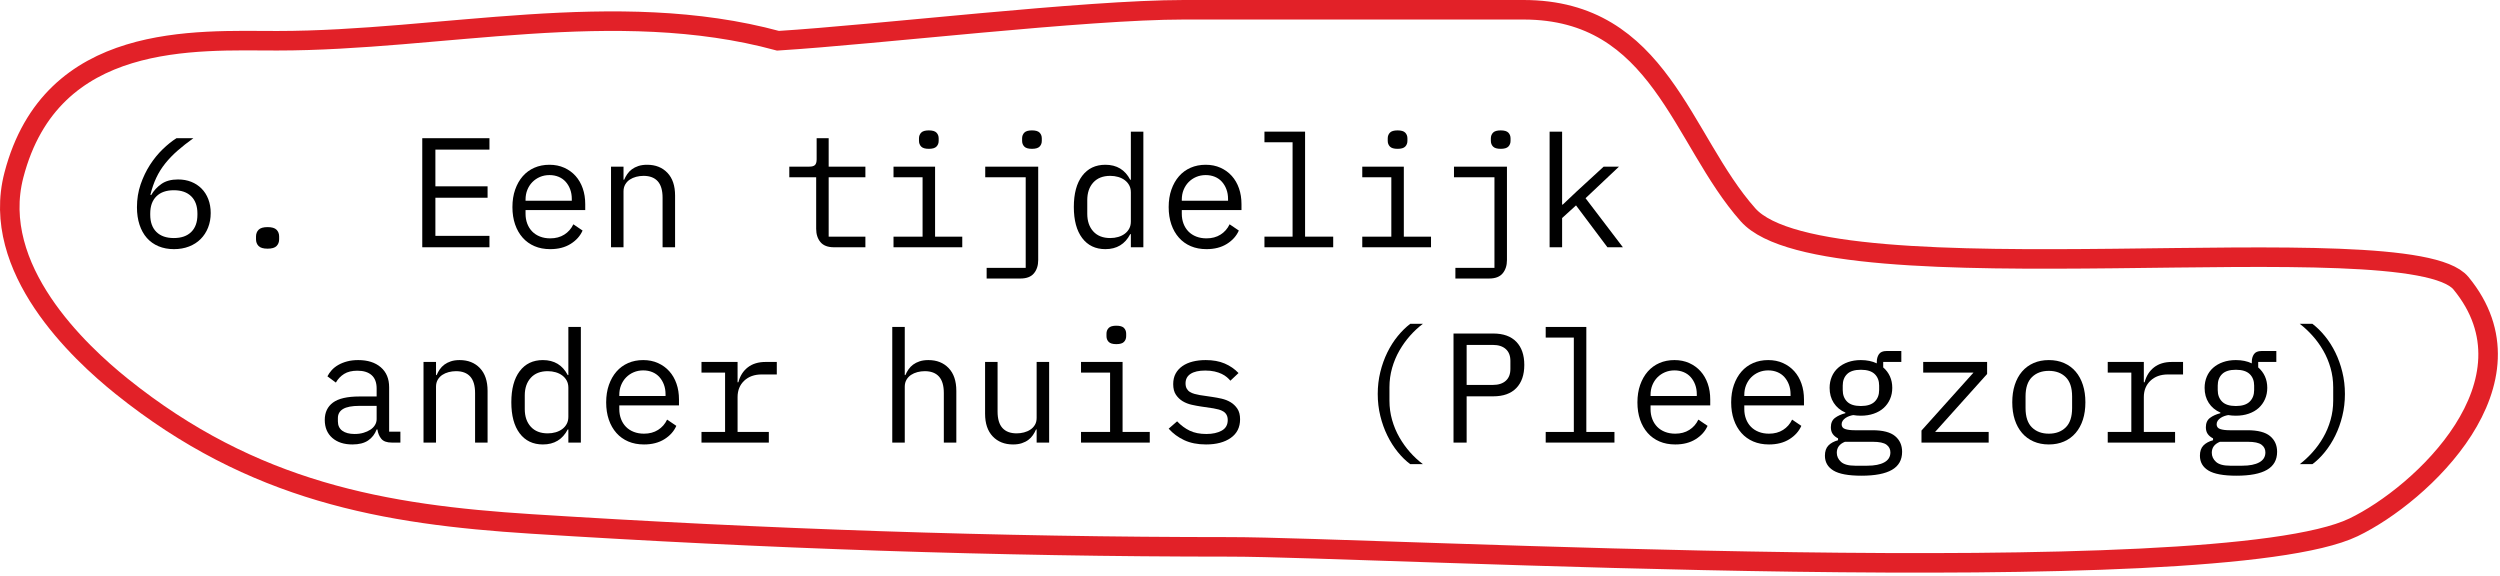<?xml version="1.0" encoding="UTF-8"?>
<svg width="256px" height="59px" viewBox="0 0 256 59" version="1.1" xmlns="http://www.w3.org/2000/svg" xmlns:xlink="http://www.w3.org/1999/xlink">
    <title>path-hulp-6a</title>
    <g id="Page-1" stroke="none" stroke-width="1" fill="none" fill-rule="evenodd">
        <g id="path-hulp-6a" transform="translate(1, 1)">
            <g id="6.-Een-tijdelijk-and" transform="translate(13.024, 12.352)" fill="#000000" fill-rule="nonzero">
                <path d="M3.792,12.16 C3.205,12.16 2.677,12.061 2.208,11.864 C1.739,11.667 1.341,11.384 1.016,11.016 C0.691,10.648 0.44,10.197 0.264,9.664 C0.088,9.131 0,8.533 0,7.872 C0,7.04 0.125,6.259 0.376,5.528 C0.627,4.797 0.947,4.131 1.336,3.528 C1.725,2.925 2.16,2.392 2.64,1.928 C3.12,1.464 3.589,1.088 4.048,0.8 L5.776,0.8 C5.168,1.237 4.627,1.664 4.152,2.08 C3.677,2.496 3.259,2.931 2.896,3.384 C2.533,3.837 2.229,4.323 1.984,4.84 C1.739,5.357 1.536,5.941 1.376,6.592 L1.456,6.624 C1.723,6.165 2.075,5.784 2.512,5.48 C2.949,5.176 3.515,5.024 4.208,5.024 C4.699,5.024 5.147,5.104 5.552,5.264 C5.957,5.424 6.309,5.653 6.608,5.952 C6.907,6.251 7.139,6.613 7.304,7.04 C7.469,7.467 7.552,7.941 7.552,8.464 C7.552,9.008 7.461,9.507 7.28,9.96 C7.099,10.413 6.845,10.803 6.52,11.128 C6.195,11.453 5.8,11.707 5.336,11.888 C4.872,12.069 4.357,12.16 3.792,12.16 Z M3.776,11.024 C4.544,11.024 5.139,10.816 5.56,10.4 C5.981,9.984 6.192,9.397 6.192,8.64 L6.192,8.512 C6.192,7.755 5.981,7.168 5.56,6.752 C5.139,6.336 4.544,6.128 3.776,6.128 C3.008,6.128 2.413,6.336 1.992,6.752 C1.571,7.168 1.36,7.755 1.36,8.512 L1.36,8.64 C1.36,9.397 1.571,9.984 1.992,10.4 C2.413,10.816 3.008,11.024 3.776,11.024 Z" id="Shape"></path>
                <path d="M13.376,12.112 C12.939,12.112 12.632,12.021 12.456,11.84 C12.28,11.659 12.192,11.429 12.192,11.152 L12.192,10.864 C12.192,10.587 12.28,10.357 12.456,10.176 C12.632,9.995 12.939,9.904 13.376,9.904 C13.813,9.904 14.12,9.995 14.296,10.176 C14.472,10.357 14.56,10.587 14.56,10.864 L14.56,11.152 C14.56,11.429 14.472,11.659 14.296,11.84 C14.12,12.021 13.813,12.112 13.376,12.112 Z" id="Path"></path>
                <polygon id="Path" points="29.216 11.968 29.216 0.8 36.096 0.8 36.096 1.968 30.56 1.968 30.56 5.728 35.904 5.728 35.904 6.896 30.56 6.896 30.56 10.8 36.096 10.8 36.096 11.968"></polygon>
                <path d="M42.32,12.16 C41.723,12.16 41.187,12.059 40.712,11.856 C40.237,11.653 39.832,11.363 39.496,10.984 C39.16,10.605 38.901,10.152 38.72,9.624 C38.539,9.096 38.448,8.507 38.448,7.856 C38.448,7.195 38.541,6.597 38.728,6.064 C38.915,5.531 39.173,5.075 39.504,4.696 C39.835,4.317 40.232,4.027 40.696,3.824 C41.16,3.621 41.675,3.52 42.24,3.52 C42.795,3.52 43.299,3.621 43.752,3.824 C44.205,4.027 44.592,4.307 44.912,4.664 C45.232,5.021 45.477,5.445 45.648,5.936 C45.819,6.427 45.904,6.965 45.904,7.552 L45.904,8.16 L39.792,8.16 L39.792,8.544 C39.792,8.907 39.851,9.243 39.968,9.552 C40.085,9.861 40.253,10.128 40.472,10.352 C40.691,10.576 40.957,10.749 41.272,10.872 C41.587,10.995 41.936,11.056 42.32,11.056 C42.875,11.056 43.355,10.928 43.76,10.672 C44.165,10.416 44.475,10.064 44.688,9.616 L45.632,10.256 C45.387,10.811 44.979,11.267 44.408,11.624 C43.837,11.981 43.141,12.16 42.32,12.16 Z M42.24,4.576 C41.888,4.576 41.563,4.64 41.264,4.768 C40.965,4.896 40.707,5.072 40.488,5.296 C40.269,5.52 40.099,5.784 39.976,6.088 C39.853,6.392 39.792,6.725 39.792,7.088 L39.792,7.2 L44.528,7.2 L44.528,7.024 C44.528,6.661 44.472,6.331 44.36,6.032 C44.248,5.733 44.093,5.475 43.896,5.256 C43.699,5.037 43.459,4.869 43.176,4.752 C42.893,4.635 42.581,4.576 42.24,4.576 Z" id="Shape"></path>
                <path d="M48.544,11.968 L48.544,3.712 L49.824,3.712 L49.824,5.056 L49.888,5.056 C49.973,4.853 50.08,4.659 50.208,4.472 C50.336,4.285 50.493,4.123 50.68,3.984 C50.867,3.845 51.088,3.733 51.344,3.648 C51.6,3.563 51.899,3.52 52.24,3.52 C53.104,3.52 53.797,3.795 54.32,4.344 C54.843,4.893 55.104,5.669 55.104,6.672 L55.104,11.968 L53.824,11.968 L53.824,6.896 C53.824,6.139 53.659,5.576 53.328,5.208 C52.997,4.84 52.512,4.656 51.872,4.656 C51.616,4.656 51.365,4.688 51.12,4.752 C50.875,4.816 50.656,4.912 50.464,5.04 C50.272,5.168 50.117,5.333 50,5.536 C49.883,5.739 49.824,5.973 49.824,6.24 L49.824,11.968 L48.544,11.968 Z" id="Path"></path>
                <path d="M71.376,11.968 C70.747,11.968 70.285,11.792 69.992,11.44 C69.699,11.088 69.552,10.635 69.552,10.08 L69.552,4.8 L66.8,4.8 L66.8,3.712 L68.848,3.712 C69.125,3.712 69.32,3.656 69.432,3.544 C69.544,3.432 69.6,3.237 69.6,2.96 L69.6,0.8 L70.832,0.8 L70.832,3.712 L74.592,3.712 L74.592,4.8 L70.832,4.8 L70.832,10.88 L74.592,10.88 L74.592,11.968 L71.376,11.968 Z" id="Path"></path>
                <path d="M81.088,1.888 C80.715,1.888 80.453,1.811 80.304,1.656 C80.155,1.501 80.08,1.307 80.08,1.072 L80.08,0.816 C80.08,0.581 80.155,0.387 80.304,0.232 C80.453,0.077 80.715,0 81.088,0 C81.461,0 81.723,0.077 81.872,0.232 C82.021,0.387 82.096,0.581 82.096,0.816 L82.096,1.072 C82.096,1.307 82.021,1.501 81.872,1.656 C81.723,1.811 81.461,1.888 81.088,1.888 Z M77.472,10.88 L80.448,10.88 L80.448,4.8 L77.472,4.8 L77.472,3.712 L81.728,3.712 L81.728,10.88 L84.512,10.88 L84.512,11.968 L77.472,11.968 L77.472,10.88 Z" id="Shape"></path>
                <path d="M87.008,14.08 L91.008,14.08 L91.008,4.8 L86.864,4.8 L86.864,3.712 L92.288,3.712 L92.288,13.28 C92.288,13.835 92.141,14.288 91.848,14.64 C91.555,14.992 91.093,15.168 90.464,15.168 L87.008,15.168 L87.008,14.08 Z M91.648,1.888 C91.275,1.888 91.013,1.811 90.864,1.656 C90.715,1.501 90.64,1.307 90.64,1.072 L90.64,0.816 C90.64,0.581 90.715,0.387 90.864,0.232 C91.013,0.077 91.275,0 91.648,0 C92.021,0 92.283,0.077 92.432,0.232 C92.581,0.387 92.656,0.581 92.656,0.816 L92.656,1.072 C92.656,1.307 92.581,1.501 92.432,1.656 C92.283,1.811 92.021,1.888 91.648,1.888 Z" id="Shape"></path>
                <path d="M101.776,10.624 L101.712,10.624 C101.179,11.648 100.331,12.16 99.168,12.16 C98.155,12.16 97.363,11.781 96.792,11.024 C96.221,10.267 95.936,9.205 95.936,7.84 C95.936,6.475 96.221,5.413 96.792,4.656 C97.363,3.899 98.155,3.52 99.168,3.52 C100.331,3.52 101.179,4.032 101.712,5.056 L101.776,5.056 L101.776,0.128 L103.056,0.128 L103.056,11.968 L101.776,11.968 L101.776,10.624 Z M99.664,11.024 C99.952,11.024 100.224,10.987 100.48,10.912 C100.736,10.837 100.96,10.728 101.152,10.584 C101.344,10.44 101.496,10.264 101.608,10.056 C101.72,9.848 101.776,9.605 101.776,9.328 L101.776,6.352 C101.776,6.075 101.72,5.832 101.608,5.624 C101.496,5.416 101.344,5.24 101.152,5.096 C100.96,4.952 100.736,4.843 100.48,4.768 C100.224,4.693 99.952,4.656 99.664,4.656 C98.917,4.656 98.339,4.883 97.928,5.336 C97.517,5.789 97.312,6.389 97.312,7.136 L97.312,8.544 C97.312,9.291 97.517,9.891 97.928,10.344 C98.339,10.797 98.917,11.024 99.664,11.024 Z" id="Shape"></path>
                <path d="M109.52,12.16 C108.923,12.16 108.387,12.059 107.912,11.856 C107.437,11.653 107.032,11.363 106.696,10.984 C106.36,10.605 106.101,10.152 105.92,9.624 C105.739,9.096 105.648,8.507 105.648,7.856 C105.648,7.195 105.741,6.597 105.928,6.064 C106.115,5.531 106.373,5.075 106.704,4.696 C107.035,4.317 107.432,4.027 107.896,3.824 C108.36,3.621 108.875,3.52 109.44,3.52 C109.995,3.52 110.499,3.621 110.952,3.824 C111.405,4.027 111.792,4.307 112.112,4.664 C112.432,5.021 112.677,5.445 112.848,5.936 C113.019,6.427 113.104,6.965 113.104,7.552 L113.104,8.16 L106.992,8.16 L106.992,8.544 C106.992,8.907 107.051,9.243 107.168,9.552 C107.285,9.861 107.453,10.128 107.672,10.352 C107.891,10.576 108.157,10.749 108.472,10.872 C108.787,10.995 109.136,11.056 109.52,11.056 C110.075,11.056 110.555,10.928 110.96,10.672 C111.365,10.416 111.675,10.064 111.888,9.616 L112.832,10.256 C112.587,10.811 112.179,11.267 111.608,11.624 C111.037,11.981 110.341,12.16 109.52,12.16 Z M109.44,4.576 C109.088,4.576 108.763,4.64 108.464,4.768 C108.165,4.896 107.907,5.072 107.688,5.296 C107.469,5.52 107.299,5.784 107.176,6.088 C107.053,6.392 106.992,6.725 106.992,7.088 L106.992,7.2 L111.728,7.2 L111.728,7.024 C111.728,6.661 111.672,6.331 111.56,6.032 C111.448,5.733 111.293,5.475 111.096,5.256 C110.899,5.037 110.659,4.869 110.376,4.752 C110.093,4.635 109.781,4.576 109.44,4.576 Z" id="Shape"></path>
                <polygon id="Path" points="115.456 10.88 118.336 10.88 118.336 1.216 115.456 1.216 115.456 0.128 119.616 0.128 119.616 10.88 122.496 10.88 122.496 11.968 115.456 11.968"></polygon>
                <path d="M129.088,1.888 C128.715,1.888 128.453,1.811 128.304,1.656 C128.155,1.501 128.08,1.307 128.08,1.072 L128.08,0.816 C128.08,0.581 128.155,0.387 128.304,0.232 C128.453,0.077 128.715,0 129.088,0 C129.461,0 129.723,0.077 129.872,0.232 C130.021,0.387 130.096,0.581 130.096,0.816 L130.096,1.072 C130.096,1.307 130.021,1.501 129.872,1.656 C129.723,1.811 129.461,1.888 129.088,1.888 Z M125.472,10.88 L128.448,10.88 L128.448,4.8 L125.472,4.8 L125.472,3.712 L129.728,3.712 L129.728,10.88 L132.512,10.88 L132.512,11.968 L125.472,11.968 L125.472,10.88 Z" id="Shape"></path>
                <path d="M135.008,14.08 L139.008,14.08 L139.008,4.8 L134.864,4.8 L134.864,3.712 L140.288,3.712 L140.288,13.28 C140.288,13.835 140.141,14.288 139.848,14.64 C139.555,14.992 139.093,15.168 138.464,15.168 L135.008,15.168 L135.008,14.08 Z M139.648,1.888 C139.275,1.888 139.013,1.811 138.864,1.656 C138.715,1.501 138.64,1.307 138.64,1.072 L138.64,0.816 C138.64,0.581 138.715,0.387 138.864,0.232 C139.013,0.077 139.275,0 139.648,0 C140.021,0 140.283,0.077 140.432,0.232 C140.581,0.387 140.656,0.581 140.656,0.816 L140.656,1.072 C140.656,1.307 140.581,1.501 140.432,1.656 C140.283,1.811 140.021,1.888 139.648,1.888 Z" id="Shape"></path>
                <polygon id="Path" points="144.656 0.128 145.936 0.128 145.936 7.6 146 7.6 147.44 6.24 150.192 3.712 151.76 3.712 148.336 6.944 152.16 11.968 150.576 11.968 147.36 7.68 145.936 8.976 145.936 11.968 144.656 11.968"></polygon>
                <path d="M26.096,31.968 C25.595,31.968 25.237,31.84 25.024,31.584 C24.811,31.328 24.677,31.008 24.624,30.624 L24.544,30.624 C24.363,31.104 24.072,31.48 23.672,31.752 C23.272,32.024 22.736,32.16 22.064,32.16 C21.2,32.16 20.512,31.936 20,31.488 C19.488,31.04 19.232,30.427 19.232,29.648 C19.232,28.88 19.512,28.288 20.072,27.872 C20.632,27.456 21.536,27.248 22.784,27.248 L24.544,27.248 L24.544,26.432 C24.544,25.824 24.373,25.368 24.032,25.064 C23.691,24.76 23.205,24.608 22.576,24.608 C22.021,24.608 21.568,24.717 21.216,24.936 C20.864,25.155 20.581,25.451 20.368,25.824 L19.504,25.184 C19.611,24.971 19.755,24.763 19.936,24.56 C20.117,24.357 20.341,24.179 20.608,24.024 C20.875,23.869 21.179,23.747 21.52,23.656 C21.861,23.565 22.24,23.52 22.656,23.52 C23.627,23.52 24.397,23.765 24.968,24.256 C25.539,24.747 25.824,25.429 25.824,26.304 L25.824,30.848 L26.976,30.848 L26.976,31.968 L26.096,31.968 Z M22.288,31.088 C22.619,31.088 22.92,31.048 23.192,30.968 C23.464,30.888 23.701,30.781 23.904,30.648 C24.107,30.515 24.264,30.355 24.376,30.168 C24.488,29.981 24.544,29.781 24.544,29.568 L24.544,28.208 L22.784,28.208 C22.016,28.208 21.456,28.315 21.104,28.528 C20.752,28.741 20.576,29.051 20.576,29.456 L20.576,29.792 C20.576,30.219 20.728,30.541 21.032,30.76 C21.336,30.979 21.755,31.088 22.288,31.088 Z" id="Shape"></path>
                <path d="M29.344,31.968 L29.344,23.712 L30.624,23.712 L30.624,25.056 L30.688,25.056 C30.773,24.853 30.88,24.659 31.008,24.472 C31.136,24.285 31.293,24.123 31.48,23.984 C31.667,23.845 31.888,23.733 32.144,23.648 C32.4,23.563 32.699,23.52 33.04,23.52 C33.904,23.52 34.597,23.795 35.12,24.344 C35.643,24.893 35.904,25.669 35.904,26.672 L35.904,31.968 L34.624,31.968 L34.624,26.896 C34.624,26.139 34.459,25.576 34.128,25.208 C33.797,24.84 33.312,24.656 32.672,24.656 C32.416,24.656 32.165,24.688 31.92,24.752 C31.675,24.816 31.456,24.912 31.264,25.04 C31.072,25.168 30.917,25.333 30.8,25.536 C30.683,25.739 30.624,25.973 30.624,26.24 L30.624,31.968 L29.344,31.968 Z" id="Path"></path>
                <path d="M44.176,30.624 L44.112,30.624 C43.579,31.648 42.731,32.16 41.568,32.16 C40.555,32.16 39.763,31.781 39.192,31.024 C38.621,30.267 38.336,29.205 38.336,27.84 C38.336,26.475 38.621,25.413 39.192,24.656 C39.763,23.899 40.555,23.52 41.568,23.52 C42.731,23.52 43.579,24.032 44.112,25.056 L44.176,25.056 L44.176,20.128 L45.456,20.128 L45.456,31.968 L44.176,31.968 L44.176,30.624 Z M42.064,31.024 C42.352,31.024 42.624,30.987 42.88,30.912 C43.136,30.837 43.36,30.728 43.552,30.584 C43.744,30.44 43.896,30.264 44.008,30.056 C44.12,29.848 44.176,29.605 44.176,29.328 L44.176,26.352 C44.176,26.075 44.12,25.832 44.008,25.624 C43.896,25.416 43.744,25.24 43.552,25.096 C43.36,24.952 43.136,24.843 42.88,24.768 C42.624,24.693 42.352,24.656 42.064,24.656 C41.317,24.656 40.739,24.883 40.328,25.336 C39.917,25.789 39.712,26.389 39.712,27.136 L39.712,28.544 C39.712,29.291 39.917,29.891 40.328,30.344 C40.739,30.797 41.317,31.024 42.064,31.024 Z" id="Shape"></path>
                <path d="M51.92,32.16 C51.323,32.16 50.787,32.059 50.312,31.856 C49.837,31.653 49.432,31.363 49.096,30.984 C48.76,30.605 48.501,30.152 48.32,29.624 C48.139,29.096 48.048,28.507 48.048,27.856 C48.048,27.195 48.141,26.597 48.328,26.064 C48.515,25.531 48.773,25.075 49.104,24.696 C49.435,24.317 49.832,24.027 50.296,23.824 C50.76,23.621 51.275,23.52 51.84,23.52 C52.395,23.52 52.899,23.621 53.352,23.824 C53.805,24.027 54.192,24.307 54.512,24.664 C54.832,25.021 55.077,25.445 55.248,25.936 C55.419,26.427 55.504,26.965 55.504,27.552 L55.504,28.16 L49.392,28.16 L49.392,28.544 C49.392,28.907 49.451,29.243 49.568,29.552 C49.685,29.861 49.853,30.128 50.072,30.352 C50.291,30.576 50.557,30.749 50.872,30.872 C51.187,30.995 51.536,31.056 51.92,31.056 C52.475,31.056 52.955,30.928 53.36,30.672 C53.765,30.416 54.075,30.064 54.288,29.616 L55.232,30.256 C54.987,30.811 54.579,31.267 54.008,31.624 C53.437,31.981 52.741,32.16 51.92,32.16 Z M51.84,24.576 C51.488,24.576 51.163,24.64 50.864,24.768 C50.565,24.896 50.307,25.072 50.088,25.296 C49.869,25.52 49.699,25.784 49.576,26.088 C49.453,26.392 49.392,26.725 49.392,27.088 L49.392,27.2 L54.128,27.2 L54.128,27.024 C54.128,26.661 54.072,26.331 53.96,26.032 C53.848,25.733 53.693,25.475 53.496,25.256 C53.299,25.037 53.059,24.869 52.776,24.752 C52.493,24.635 52.181,24.576 51.84,24.576 Z" id="Shape"></path>
                <path d="M57.808,30.88 L60.224,30.88 L60.224,24.8 L57.808,24.8 L57.808,23.712 L61.504,23.712 L61.504,25.792 L61.584,25.792 C61.755,25.141 62.077,24.632 62.552,24.264 C63.027,23.896 63.632,23.712 64.368,23.712 L65.52,23.712 L65.52,24.992 L63.968,24.992 C63.232,24.992 62.637,25.205 62.184,25.632 C61.731,26.059 61.504,26.619 61.504,27.312 L61.504,30.88 L64.704,30.88 L64.704,31.968 L57.808,31.968 L57.808,30.88 Z" id="Path"></path>
                <path d="M77.344,20.128 L78.624,20.128 L78.624,25.056 L78.688,25.056 C78.773,24.853 78.88,24.659 79.008,24.472 C79.136,24.285 79.293,24.123 79.48,23.984 C79.667,23.845 79.888,23.733 80.144,23.648 C80.4,23.563 80.699,23.52 81.04,23.52 C81.904,23.52 82.597,23.795 83.12,24.344 C83.643,24.893 83.904,25.669 83.904,26.672 L83.904,31.968 L82.624,31.968 L82.624,26.896 C82.624,26.139 82.459,25.576 82.128,25.208 C81.797,24.84 81.312,24.656 80.672,24.656 C80.416,24.656 80.165,24.688 79.92,24.752 C79.675,24.816 79.456,24.912 79.264,25.04 C79.072,25.168 78.917,25.333 78.8,25.536 C78.683,25.739 78.624,25.973 78.624,26.24 L78.624,31.968 L77.344,31.968 L77.344,20.128 Z" id="Path"></path>
                <path d="M92.128,30.624 L92.064,30.624 C91.979,30.827 91.872,31.021 91.744,31.208 C91.616,31.395 91.459,31.557 91.272,31.696 C91.085,31.835 90.864,31.947 90.608,32.032 C90.352,32.117 90.053,32.16 89.712,32.16 C88.848,32.16 88.155,31.885 87.632,31.336 C87.109,30.787 86.848,30.011 86.848,29.008 L86.848,23.712 L88.128,23.712 L88.128,28.784 C88.128,29.541 88.293,30.104 88.624,30.472 C88.955,30.84 89.44,31.024 90.08,31.024 C90.336,31.024 90.587,30.992 90.832,30.928 C91.077,30.864 91.296,30.768 91.488,30.64 C91.68,30.512 91.835,30.349 91.952,30.152 C92.069,29.955 92.128,29.717 92.128,29.44 L92.128,23.712 L93.408,23.712 L93.408,31.968 L92.128,31.968 L92.128,30.624 Z" id="Path"></path>
                <path d="M100.288,21.888 C99.915,21.888 99.653,21.811 99.504,21.656 C99.355,21.501 99.28,21.307 99.28,21.072 L99.28,20.816 C99.28,20.581 99.355,20.387 99.504,20.232 C99.653,20.077 99.915,20 100.288,20 C100.661,20 100.923,20.077 101.072,20.232 C101.221,20.387 101.296,20.581 101.296,20.816 L101.296,21.072 C101.296,21.307 101.221,21.501 101.072,21.656 C100.923,21.811 100.661,21.888 100.288,21.888 Z M96.672,30.88 L99.648,30.88 L99.648,24.8 L96.672,24.8 L96.672,23.712 L100.928,23.712 L100.928,30.88 L103.712,30.88 L103.712,31.968 L96.672,31.968 L96.672,30.88 Z" id="Shape"></path>
                <path d="M109.472,32.16 C108.608,32.16 107.864,32.013 107.24,31.72 C106.616,31.427 106.085,31.035 105.648,30.544 L106.512,29.792 C106.907,30.208 107.339,30.528 107.808,30.752 C108.277,30.976 108.843,31.088 109.504,31.088 C110.144,31.088 110.669,30.973 111.08,30.744 C111.491,30.515 111.696,30.155 111.696,29.664 C111.696,29.451 111.656,29.272 111.576,29.128 C111.496,28.984 111.387,28.869 111.248,28.784 C111.109,28.699 110.955,28.632 110.784,28.584 C110.613,28.536 110.432,28.496 110.24,28.464 L108.944,28.272 C108.656,28.229 108.344,28.171 108.008,28.096 C107.672,28.021 107.365,27.901 107.088,27.736 C106.811,27.571 106.579,27.349 106.392,27.072 C106.205,26.795 106.112,26.432 106.112,25.984 C106.112,25.568 106.195,25.208 106.36,24.904 C106.525,24.6 106.757,24.344 107.056,24.136 C107.355,23.928 107.707,23.773 108.112,23.672 C108.517,23.571 108.96,23.52 109.44,23.52 C110.187,23.52 110.835,23.637 111.384,23.872 C111.933,24.107 112.405,24.432 112.8,24.848 L111.968,25.632 C111.872,25.515 111.752,25.395 111.608,25.272 C111.464,25.149 111.288,25.037 111.08,24.936 C110.872,24.835 110.629,24.752 110.352,24.688 C110.075,24.624 109.755,24.592 109.392,24.592 C108.741,24.592 108.243,24.704 107.896,24.928 C107.549,25.152 107.376,25.477 107.376,25.904 C107.376,26.117 107.416,26.296 107.496,26.44 C107.576,26.584 107.685,26.699 107.824,26.784 C107.963,26.869 108.12,26.936 108.296,26.984 C108.472,27.032 108.651,27.072 108.832,27.104 L110.128,27.296 C110.427,27.339 110.741,27.397 111.072,27.472 C111.403,27.547 111.707,27.667 111.984,27.832 C112.261,27.997 112.493,28.219 112.68,28.496 C112.867,28.773 112.96,29.136 112.96,29.584 C112.96,30.405 112.643,31.04 112.008,31.488 C111.373,31.936 110.528,32.16 109.472,32.16 Z" id="Path"></path>
                <path d="M127.056,26.992 C127.056,26.213 127.144,25.464 127.32,24.744 C127.496,24.024 127.736,23.355 128.04,22.736 C128.344,22.117 128.699,21.56 129.104,21.064 C129.509,20.568 129.936,20.149 130.384,19.808 L131.68,19.808 C131.211,20.16 130.771,20.568 130.36,21.032 C129.949,21.496 129.587,22.003 129.272,22.552 C128.957,23.101 128.709,23.693 128.528,24.328 C128.347,24.963 128.256,25.621 128.256,26.304 L128.256,27.68 C128.256,28.363 128.347,29.021 128.528,29.656 C128.709,30.291 128.957,30.883 129.272,31.432 C129.587,31.981 129.949,32.488 130.36,32.952 C130.771,33.416 131.211,33.824 131.68,34.176 L130.384,34.176 C129.936,33.845 129.509,33.429 129.104,32.928 C128.699,32.427 128.344,31.867 128.04,31.248 C127.736,30.629 127.496,29.96 127.32,29.24 C127.144,28.52 127.056,27.771 127.056,26.992 Z" id="Path"></path>
                <path d="M134.816,31.968 L134.816,20.8 L138.88,20.8 C139.915,20.8 140.704,21.083 141.248,21.648 C141.792,22.213 142.064,23.003 142.064,24.016 C142.064,25.029 141.792,25.819 141.248,26.384 C140.704,26.949 139.915,27.232 138.88,27.232 L136.16,27.232 L136.16,31.968 L134.816,31.968 Z M136.16,26.064 L138.848,26.064 C139.413,26.064 139.853,25.923 140.168,25.64 C140.483,25.357 140.64,24.955 140.64,24.432 L140.64,23.6 C140.64,23.077 140.483,22.675 140.168,22.392 C139.853,22.109 139.413,21.968 138.848,21.968 L136.16,21.968 L136.16,26.064 Z" id="Shape"></path>
                <polygon id="Path" points="144.256 30.88 147.136 30.88 147.136 21.216 144.256 21.216 144.256 20.128 148.416 20.128 148.416 30.88 151.296 30.88 151.296 31.968 144.256 31.968"></polygon>
                <path d="M157.52,32.16 C156.923,32.16 156.387,32.059 155.912,31.856 C155.437,31.653 155.032,31.363 154.696,30.984 C154.36,30.605 154.101,30.152 153.92,29.624 C153.739,29.096 153.648,28.507 153.648,27.856 C153.648,27.195 153.741,26.597 153.928,26.064 C154.115,25.531 154.373,25.075 154.704,24.696 C155.035,24.317 155.432,24.027 155.896,23.824 C156.36,23.621 156.875,23.52 157.44,23.52 C157.995,23.52 158.499,23.621 158.952,23.824 C159.405,24.027 159.792,24.307 160.112,24.664 C160.432,25.021 160.677,25.445 160.848,25.936 C161.019,26.427 161.104,26.965 161.104,27.552 L161.104,28.16 L154.992,28.16 L154.992,28.544 C154.992,28.907 155.051,29.243 155.168,29.552 C155.285,29.861 155.453,30.128 155.672,30.352 C155.891,30.576 156.157,30.749 156.472,30.872 C156.787,30.995 157.136,31.056 157.52,31.056 C158.075,31.056 158.555,30.928 158.96,30.672 C159.365,30.416 159.675,30.064 159.888,29.616 L160.832,30.256 C160.587,30.811 160.179,31.267 159.608,31.624 C159.037,31.981 158.341,32.16 157.52,32.16 Z M157.44,24.576 C157.088,24.576 156.763,24.64 156.464,24.768 C156.165,24.896 155.907,25.072 155.688,25.296 C155.469,25.52 155.299,25.784 155.176,26.088 C155.053,26.392 154.992,26.725 154.992,27.088 L154.992,27.2 L159.728,27.2 L159.728,27.024 C159.728,26.661 159.672,26.331 159.56,26.032 C159.448,25.733 159.293,25.475 159.096,25.256 C158.899,25.037 158.659,24.869 158.376,24.752 C158.093,24.635 157.781,24.576 157.44,24.576 Z" id="Shape"></path>
                <path d="M167.12,32.16 C166.523,32.16 165.987,32.059 165.512,31.856 C165.037,31.653 164.632,31.363 164.296,30.984 C163.96,30.605 163.701,30.152 163.52,29.624 C163.339,29.096 163.248,28.507 163.248,27.856 C163.248,27.195 163.341,26.597 163.528,26.064 C163.715,25.531 163.973,25.075 164.304,24.696 C164.635,24.317 165.032,24.027 165.496,23.824 C165.96,23.621 166.475,23.52 167.04,23.52 C167.595,23.52 168.099,23.621 168.552,23.824 C169.005,24.027 169.392,24.307 169.712,24.664 C170.032,25.021 170.277,25.445 170.448,25.936 C170.619,26.427 170.704,26.965 170.704,27.552 L170.704,28.16 L164.592,28.16 L164.592,28.544 C164.592,28.907 164.651,29.243 164.768,29.552 C164.885,29.861 165.053,30.128 165.272,30.352 C165.491,30.576 165.757,30.749 166.072,30.872 C166.387,30.995 166.736,31.056 167.12,31.056 C167.675,31.056 168.155,30.928 168.56,30.672 C168.965,30.416 169.275,30.064 169.488,29.616 L170.432,30.256 C170.187,30.811 169.779,31.267 169.208,31.624 C168.637,31.981 167.941,32.16 167.12,32.16 Z M167.04,24.576 C166.688,24.576 166.363,24.64 166.064,24.768 C165.765,24.896 165.507,25.072 165.288,25.296 C165.069,25.52 164.899,25.784 164.776,26.088 C164.653,26.392 164.592,26.725 164.592,27.088 L164.592,27.2 L169.328,27.2 L169.328,27.024 C169.328,26.661 169.272,26.331 169.16,26.032 C169.048,25.733 168.893,25.475 168.696,25.256 C168.499,25.037 168.259,24.869 167.976,24.752 C167.693,24.635 167.381,24.576 167.04,24.576 Z" id="Shape"></path>
                <path d="M180.752,32.912 C180.752,33.744 180.405,34.36 179.712,34.76 C179.019,35.16 177.979,35.36 176.592,35.36 C175.259,35.36 174.301,35.184 173.72,34.832 C173.139,34.48 172.848,33.973 172.848,33.312 C172.848,32.864 172.965,32.517 173.2,32.272 C173.435,32.027 173.765,31.845 174.192,31.728 L174.192,31.536 C173.957,31.419 173.776,31.269 173.648,31.088 C173.52,30.907 173.456,30.677 173.456,30.4 C173.456,29.973 173.597,29.653 173.88,29.44 C174.163,29.227 174.517,29.067 174.944,28.96 L174.944,28.896 C174.432,28.672 174.035,28.341 173.752,27.904 C173.469,27.467 173.328,26.955 173.328,26.368 C173.328,25.952 173.403,25.568 173.552,25.216 C173.701,24.864 173.917,24.563 174.2,24.312 C174.483,24.061 174.821,23.867 175.216,23.728 C175.611,23.589 176.048,23.52 176.528,23.52 C177.147,23.52 177.691,23.632 178.16,23.856 L178.16,23.712 C178.16,23.392 178.235,23.125 178.384,22.912 C178.533,22.699 178.789,22.592 179.152,22.592 L180.672,22.592 L180.672,23.712 L178.816,23.712 L178.816,24.272 C179.115,24.528 179.344,24.832 179.504,25.184 C179.664,25.536 179.744,25.931 179.744,26.368 C179.744,26.784 179.667,27.168 179.512,27.52 C179.357,27.872 179.141,28.173 178.864,28.424 C178.587,28.675 178.248,28.869 177.848,29.008 C177.448,29.147 177.008,29.216 176.528,29.216 C176.389,29.216 176.256,29.211 176.128,29.2 C176,29.189 175.872,29.173 175.744,29.152 C175.616,29.173 175.483,29.208 175.344,29.256 C175.205,29.304 175.077,29.368 174.96,29.448 C174.843,29.528 174.747,29.621 174.672,29.728 C174.597,29.835 174.56,29.957 174.56,30.096 C174.56,30.341 174.683,30.504 174.928,30.584 C175.173,30.664 175.493,30.704 175.888,30.704 L177.712,30.704 C178.779,30.704 179.552,30.904 180.032,31.304 C180.512,31.704 180.752,32.24 180.752,32.912 Z M179.552,32.976 C179.552,32.645 179.419,32.381 179.152,32.184 C178.885,31.987 178.421,31.888 177.76,31.888 L174.896,31.888 C174.341,32.112 174.064,32.485 174.064,33.008 C174.064,33.371 174.208,33.683 174.496,33.944 C174.784,34.205 175.264,34.336 175.936,34.336 L177.184,34.336 C177.931,34.336 178.512,34.221 178.928,33.992 C179.344,33.763 179.552,33.424 179.552,32.976 Z M176.528,28.224 C177.168,28.224 177.64,28.075 177.944,27.776 C178.248,27.477 178.4,27.083 178.4,26.592 L178.4,26.128 C178.4,25.637 178.248,25.245 177.944,24.952 C177.64,24.659 177.168,24.512 176.528,24.512 C175.888,24.512 175.419,24.659 175.12,24.952 C174.821,25.245 174.672,25.637 174.672,26.128 L174.672,26.592 C174.672,27.083 174.821,27.477 175.12,27.776 C175.419,28.075 175.888,28.224 176.528,28.224 Z" id="Shape"></path>
                <polygon id="Path" points="182.736 31.968 182.736 30.736 188.064 24.8 182.912 24.8 182.912 23.712 189.456 23.712 189.456 24.944 184.128 30.88 189.616 30.88 189.616 31.968"></polygon>
                <path d="M195.776,32.16 C195.2,32.16 194.68,32.059 194.216,31.856 C193.752,31.653 193.357,31.363 193.032,30.984 C192.707,30.605 192.459,30.152 192.288,29.624 C192.117,29.096 192.032,28.501 192.032,27.84 C192.032,27.189 192.117,26.597 192.288,26.064 C192.459,25.531 192.707,25.075 193.032,24.696 C193.357,24.317 193.752,24.027 194.216,23.824 C194.68,23.621 195.2,23.52 195.776,23.52 C196.352,23.52 196.872,23.621 197.336,23.824 C197.8,24.027 198.195,24.317 198.52,24.696 C198.845,25.075 199.093,25.531 199.264,26.064 C199.435,26.597 199.52,27.189 199.52,27.84 C199.52,28.501 199.435,29.096 199.264,29.624 C199.093,30.152 198.845,30.605 198.52,30.984 C198.195,31.363 197.8,31.653 197.336,31.856 C196.872,32.059 196.352,32.16 195.776,32.16 Z M195.776,31.056 C196.491,31.056 197.067,30.843 197.504,30.416 C197.941,29.989 198.16,29.328 198.16,28.432 L198.16,27.248 C198.16,26.352 197.941,25.691 197.504,25.264 C197.067,24.837 196.491,24.624 195.776,24.624 C195.061,24.624 194.485,24.837 194.048,25.264 C193.611,25.691 193.392,26.352 193.392,27.248 L193.392,28.432 C193.392,29.328 193.611,29.989 194.048,30.416 C194.485,30.843 195.061,31.056 195.776,31.056 Z" id="Shape"></path>
                <path d="M201.808,30.88 L204.224,30.88 L204.224,24.8 L201.808,24.8 L201.808,23.712 L205.504,23.712 L205.504,25.792 L205.584,25.792 C205.755,25.141 206.077,24.632 206.552,24.264 C207.027,23.896 207.632,23.712 208.368,23.712 L209.52,23.712 L209.52,24.992 L207.968,24.992 C207.232,24.992 206.637,25.205 206.184,25.632 C205.731,26.059 205.504,26.619 205.504,27.312 L205.504,30.88 L208.704,30.88 L208.704,31.968 L201.808,31.968 L201.808,30.88 Z" id="Path"></path>
                <path d="M219.152,32.912 C219.152,33.744 218.805,34.36 218.112,34.76 C217.419,35.16 216.379,35.36 214.992,35.36 C213.659,35.36 212.701,35.184 212.12,34.832 C211.539,34.48 211.248,33.973 211.248,33.312 C211.248,32.864 211.365,32.517 211.6,32.272 C211.835,32.027 212.165,31.845 212.592,31.728 L212.592,31.536 C212.357,31.419 212.176,31.269 212.048,31.088 C211.92,30.907 211.856,30.677 211.856,30.4 C211.856,29.973 211.997,29.653 212.28,29.44 C212.563,29.227 212.917,29.067 213.344,28.96 L213.344,28.896 C212.832,28.672 212.435,28.341 212.152,27.904 C211.869,27.467 211.728,26.955 211.728,26.368 C211.728,25.952 211.803,25.568 211.952,25.216 C212.101,24.864 212.317,24.563 212.6,24.312 C212.883,24.061 213.221,23.867 213.616,23.728 C214.011,23.589 214.448,23.52 214.928,23.52 C215.547,23.52 216.091,23.632 216.56,23.856 L216.56,23.712 C216.56,23.392 216.635,23.125 216.784,22.912 C216.933,22.699 217.189,22.592 217.552,22.592 L219.072,22.592 L219.072,23.712 L217.216,23.712 L217.216,24.272 C217.515,24.528 217.744,24.832 217.904,25.184 C218.064,25.536 218.144,25.931 218.144,26.368 C218.144,26.784 218.067,27.168 217.912,27.52 C217.757,27.872 217.541,28.173 217.264,28.424 C216.987,28.675 216.648,28.869 216.248,29.008 C215.848,29.147 215.408,29.216 214.928,29.216 C214.789,29.216 214.656,29.211 214.528,29.2 C214.4,29.189 214.272,29.173 214.144,29.152 C214.016,29.173 213.883,29.208 213.744,29.256 C213.605,29.304 213.477,29.368 213.36,29.448 C213.243,29.528 213.147,29.621 213.072,29.728 C212.997,29.835 212.96,29.957 212.96,30.096 C212.96,30.341 213.083,30.504 213.328,30.584 C213.573,30.664 213.893,30.704 214.288,30.704 L216.112,30.704 C217.179,30.704 217.952,30.904 218.432,31.304 C218.912,31.704 219.152,32.24 219.152,32.912 Z M217.952,32.976 C217.952,32.645 217.819,32.381 217.552,32.184 C217.285,31.987 216.821,31.888 216.16,31.888 L213.296,31.888 C212.741,32.112 212.464,32.485 212.464,33.008 C212.464,33.371 212.608,33.683 212.896,33.944 C213.184,34.205 213.664,34.336 214.336,34.336 L215.584,34.336 C216.331,34.336 216.912,34.221 217.328,33.992 C217.744,33.763 217.952,33.424 217.952,32.976 Z M214.928,28.224 C215.568,28.224 216.04,28.075 216.344,27.776 C216.648,27.477 216.8,27.083 216.8,26.592 L216.8,26.128 C216.8,25.637 216.648,25.245 216.344,24.952 C216.04,24.659 215.568,24.512 214.928,24.512 C214.288,24.512 213.819,24.659 213.52,24.952 C213.221,25.245 213.072,25.637 213.072,26.128 L213.072,26.592 C213.072,27.083 213.221,27.477 213.52,27.776 C213.819,28.075 214.288,28.224 214.928,28.224 Z" id="Shape"></path>
                <path d="M226.096,26.992 C226.096,27.771 226.008,28.52 225.832,29.24 C225.656,29.96 225.416,30.629 225.112,31.248 C224.808,31.867 224.453,32.427 224.048,32.928 C223.643,33.429 223.216,33.845 222.768,34.176 L221.472,34.176 C221.931,33.824 222.368,33.416 222.784,32.952 C223.2,32.488 223.565,31.981 223.88,31.432 C224.195,30.883 224.443,30.291 224.624,29.656 C224.805,29.021 224.896,28.363 224.896,27.68 L224.896,26.304 C224.896,25.621 224.805,24.963 224.624,24.328 C224.443,23.693 224.195,23.101 223.88,22.552 C223.565,22.003 223.2,21.496 222.784,21.032 C222.368,20.568 221.931,20.16 221.472,19.808 L222.768,19.808 C223.216,20.149 223.643,20.568 224.048,21.064 C224.453,21.56 224.808,22.117 225.112,22.736 C225.416,23.355 225.656,24.024 225.832,24.744 C226.008,25.464 226.096,26.213 226.096,26.992 Z" id="Path"></path>
            </g>
            <path d="M27.384,3.173 C44.175,3.173 62.036,-1.342 78.667,3.173 C88.779,2.544 110.106,0 120.229,0 C127.093,0 141,0 155,0 C169,0 171.134,13.276 178,21 C186,30 245.718,21.593 251,28 C259.325,38.099 246.982,49.65 240,53 C225.858,59.787 139.79,55 124.952,55 C101.079,55 77.236,54.164 53.399,52.65 C38.362,51.694 24.916,49.377 11.444,38.547 C7.119,35.07 -2.076,26.521 0.424,16.923 C4.264,2.182 19.087,3.173 27.384,3.173 Z" id="Path" stroke="#E22128" stroke-width="2" stroke-linecap="round"></path>
        </g>
    </g>
</svg>